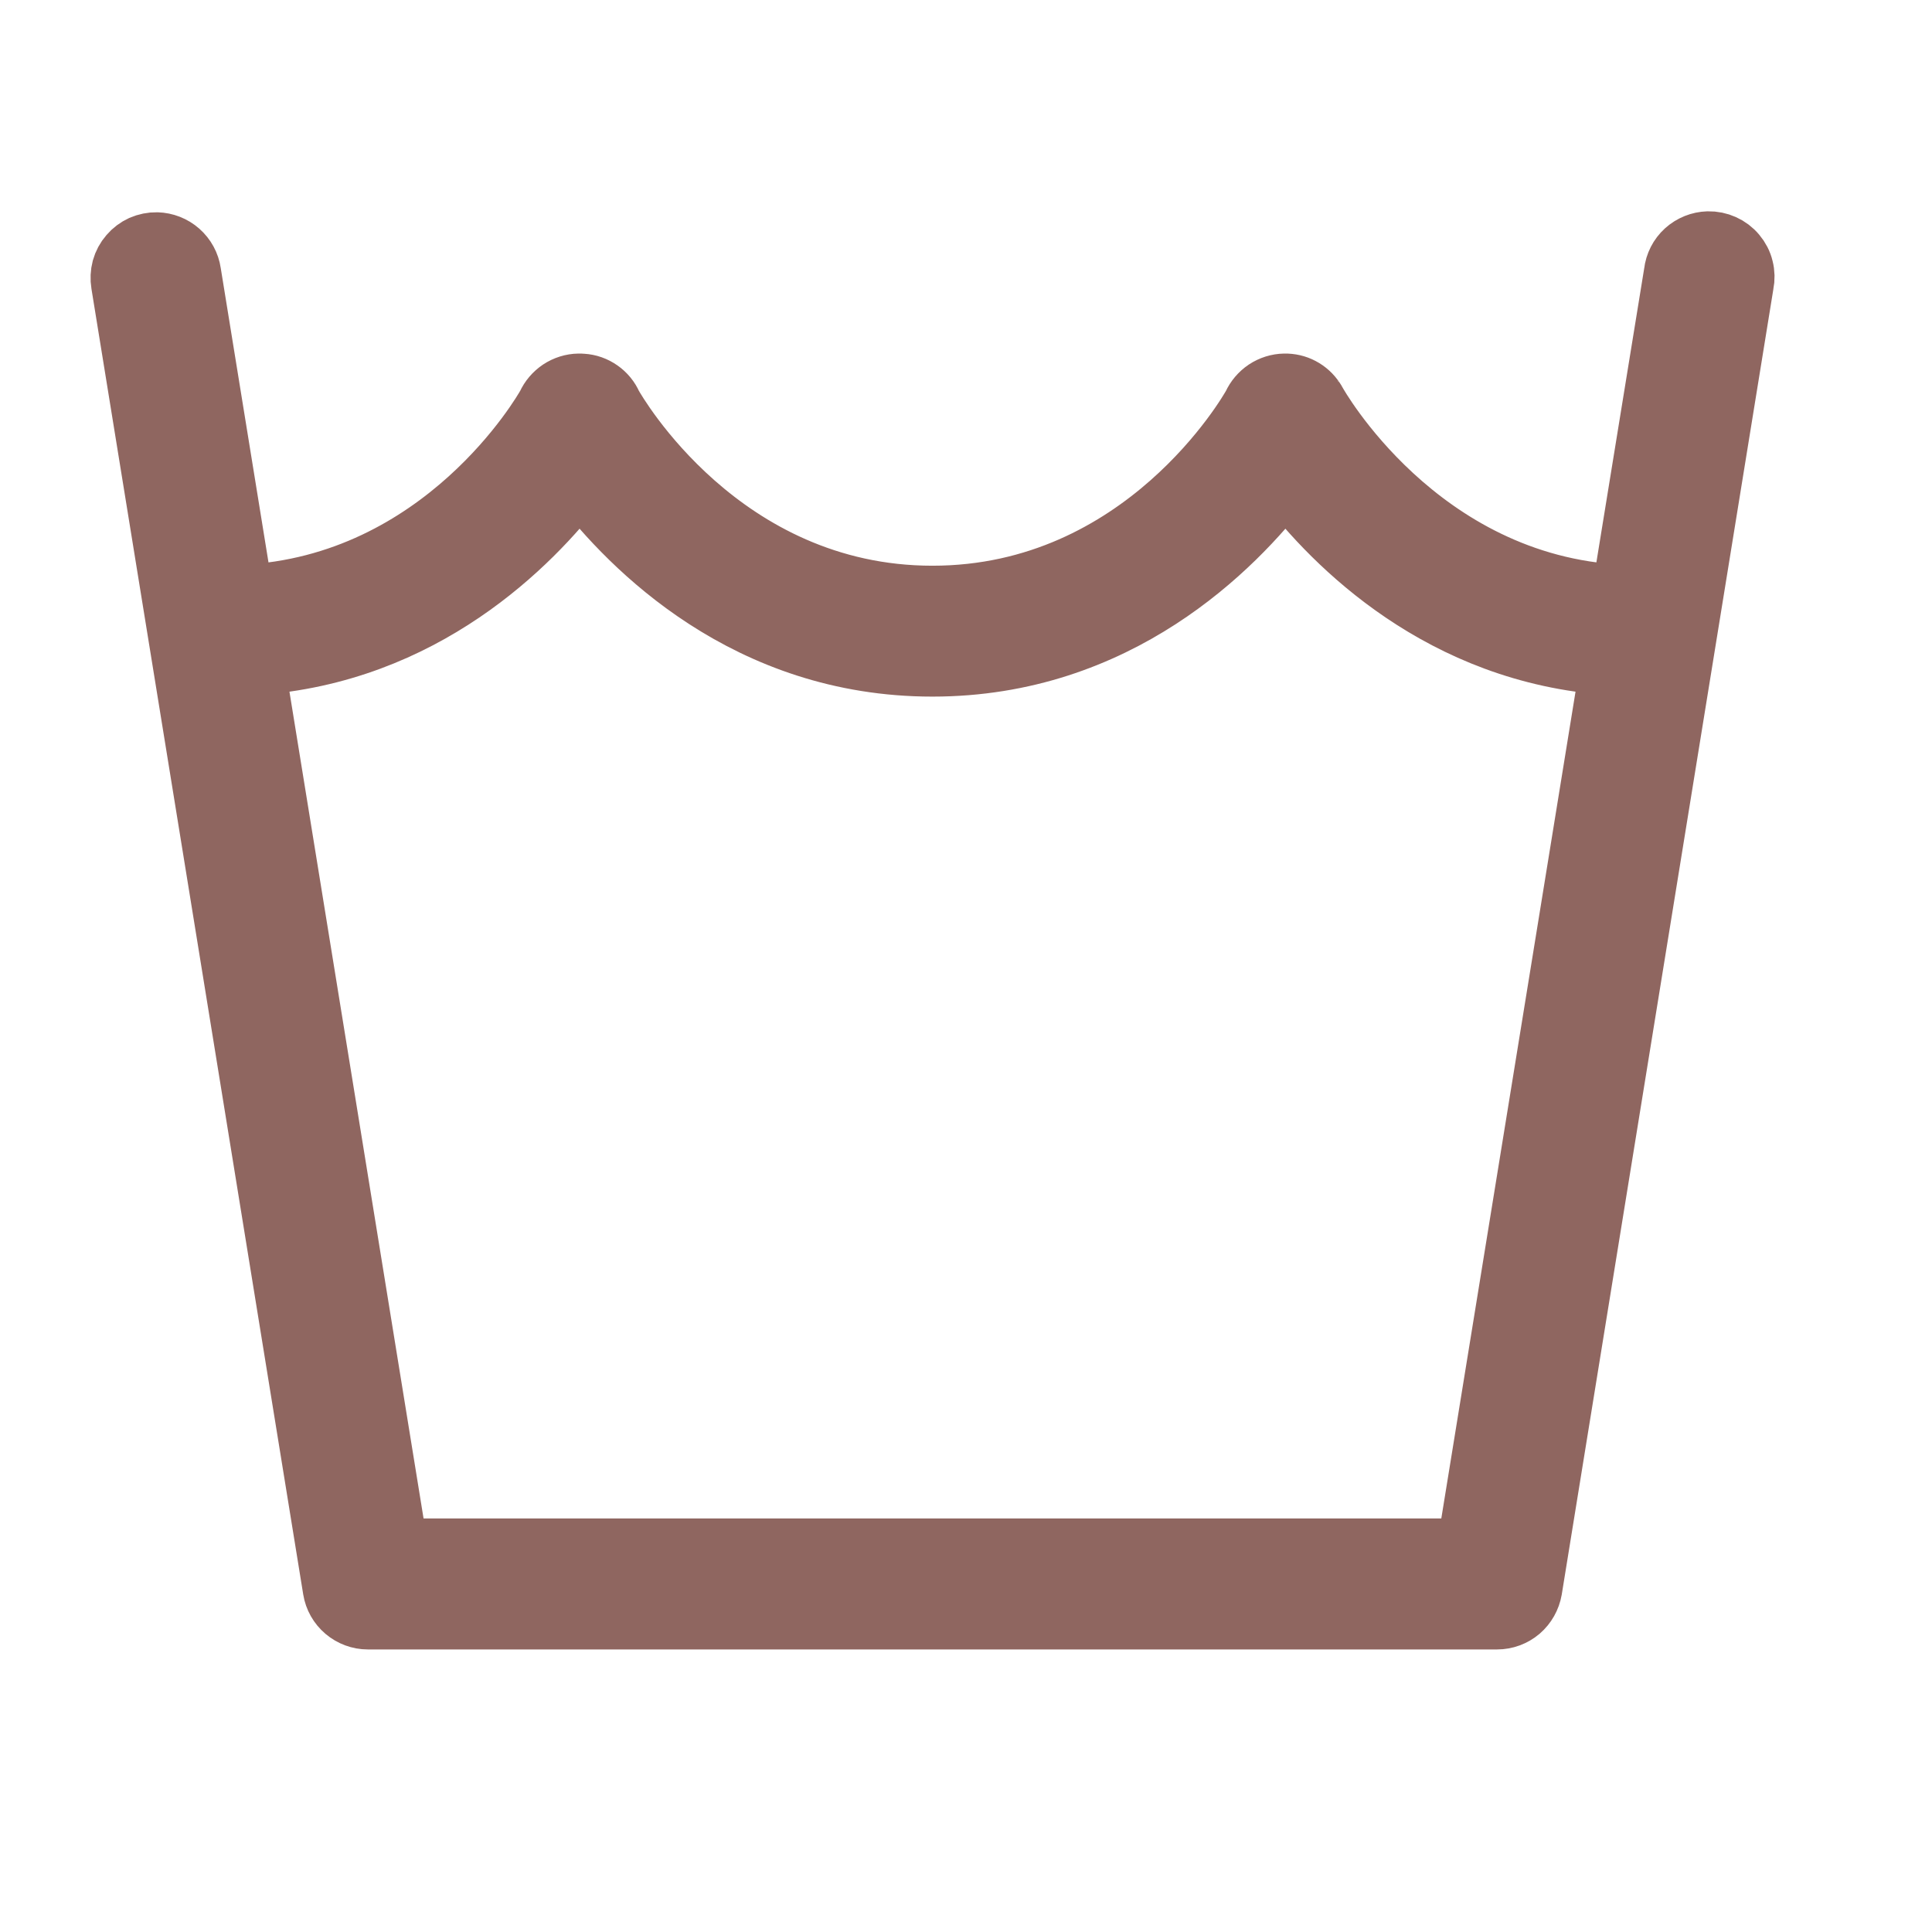 <svg width="16" height="16" viewBox="0 0 16 16" fill="none" xmlns="http://www.w3.org/2000/svg">
<path d="M14.146 2C14.076 2.002 14.009 2.029 13.957 2.076C13.905 2.123 13.872 2.188 13.864 2.258L13.43 4.927C11.742 4.847 10.905 3.339 10.902 3.334C10.902 3.334 10.902 3.333 10.901 3.332C10.9 3.331 10.9 3.33 10.899 3.328C10.895 3.322 10.891 3.315 10.887 3.309C10.86 3.268 10.823 3.234 10.779 3.211C10.736 3.188 10.687 3.177 10.638 3.178C10.582 3.179 10.528 3.196 10.481 3.227C10.435 3.258 10.398 3.301 10.375 3.352C10.341 3.414 9.471 4.935 7.722 4.935C5.973 4.935 5.103 3.412 5.069 3.352C5.048 3.303 5.013 3.261 4.97 3.231C4.926 3.2 4.875 3.182 4.822 3.179C4.812 3.178 4.803 3.178 4.793 3.178C4.737 3.179 4.683 3.196 4.636 3.227C4.59 3.258 4.553 3.301 4.53 3.352C4.497 3.412 3.671 4.849 2.014 4.927L1.581 2.258C1.571 2.189 1.537 2.127 1.485 2.081C1.434 2.036 1.368 2.01 1.299 2.008C1.256 2.007 1.213 2.016 1.173 2.033C1.134 2.051 1.099 2.077 1.071 2.11C1.042 2.143 1.022 2.181 1.01 2.223C0.999 2.265 0.997 2.309 1.004 2.351L2.758 13.165C2.769 13.233 2.804 13.295 2.857 13.34C2.91 13.385 2.977 13.41 3.046 13.41H12.398C12.468 13.41 12.535 13.385 12.588 13.34C12.64 13.295 12.675 13.233 12.687 13.165L14.44 2.351C14.449 2.308 14.448 2.263 14.437 2.221C14.427 2.178 14.406 2.138 14.378 2.105C14.35 2.071 14.314 2.044 14.274 2.026C14.234 2.008 14.19 1.999 14.146 2ZM4.8 3.985C5.224 4.538 6.187 5.519 7.722 5.519C9.258 5.519 10.221 4.538 10.645 3.985C11.047 4.51 11.936 5.413 13.337 5.507L12.149 12.825H3.295L2.108 5.507C3.509 5.413 4.398 4.51 4.8 3.985Z" fill="#8F6660" stroke="#8F6660" stroke-width="0.5"/>
</svg>
